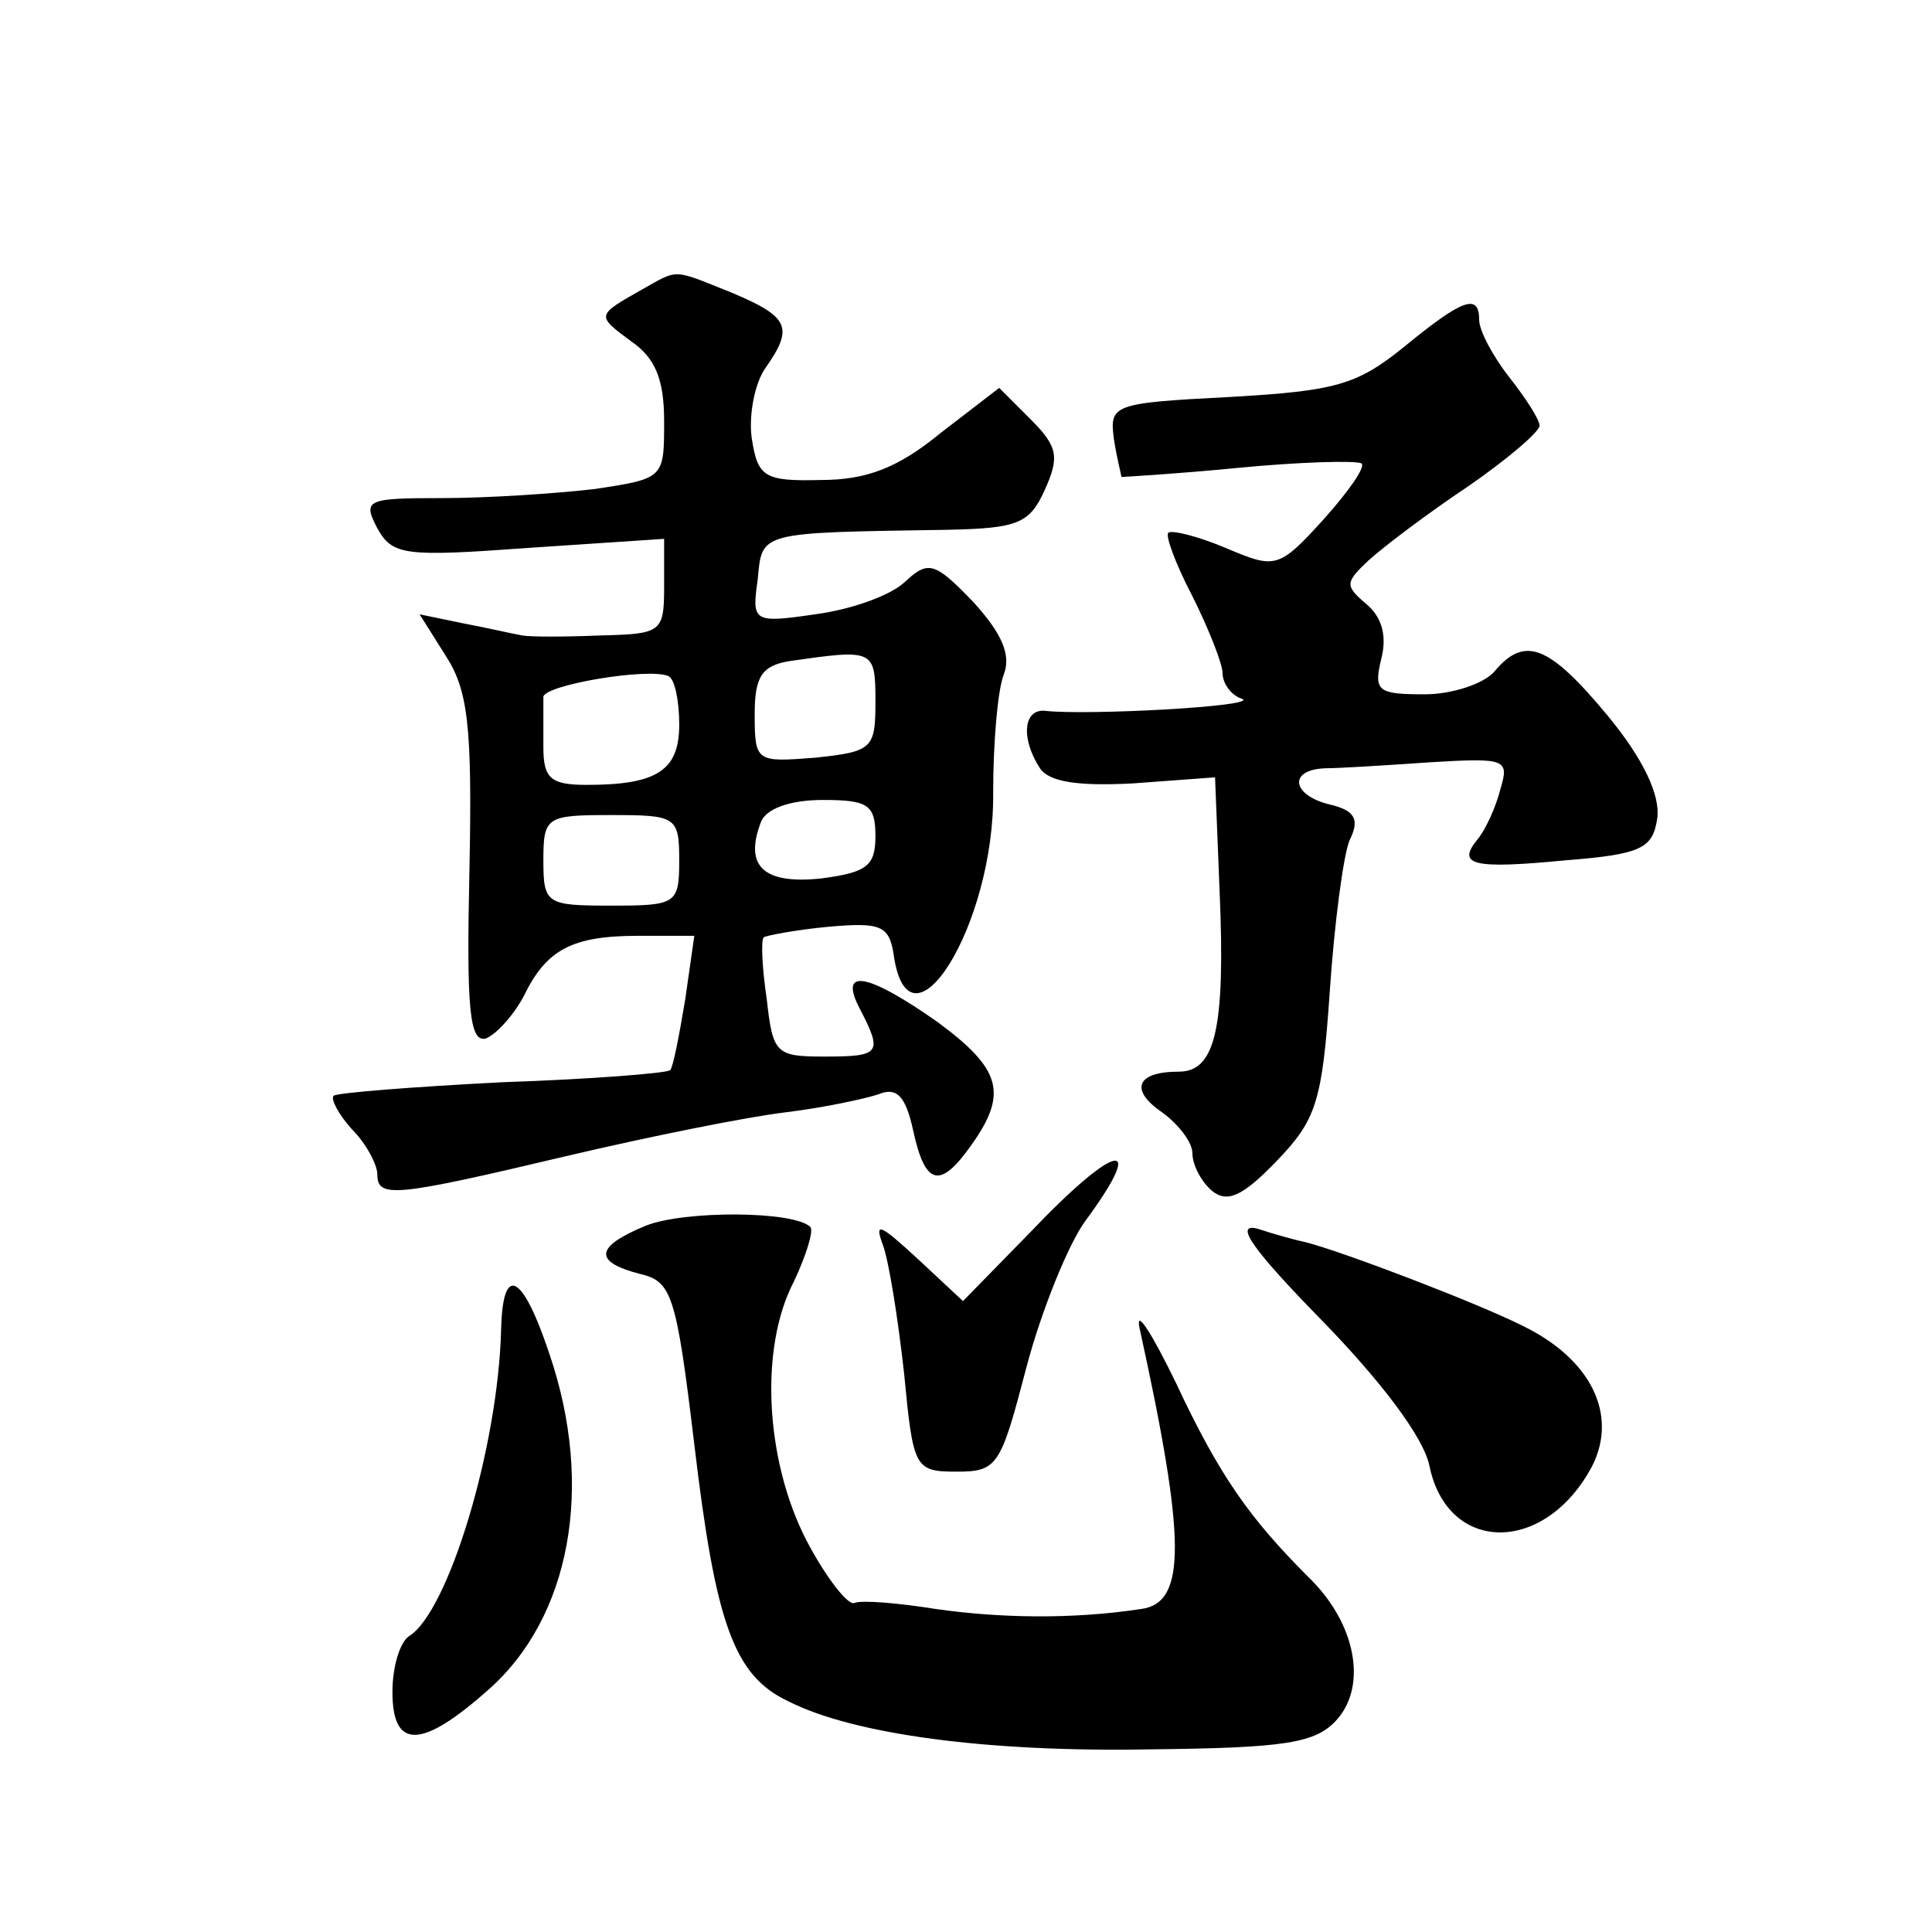 <?xml version="1.0" standalone="no"?>
<!DOCTYPE svg PUBLIC "-//W3C//DTD SVG 20010904//EN"
 "http://www.w3.org/TR/2001/REC-SVG-20010904/DTD/svg10.dtd">
<svg version="1.0" xmlns="http://www.w3.org/2000/svg"
 width="128pt" height="128pt" viewBox="0 0 128 128"
 preserveAspectRatio="xMidYMid meet">
<g transform="translate(0,128) scale(0.1,-0.1)"
fill="#0" stroke="none">
<path d="M425 1088 c-30 -17 -30 -17 -7 -34 16 -11 22 -25 22 -53 0 -38 0 -38 -46
-45 -26 -3 -71 -6 -101 -6 -50 0 -53 -1 -43 -20 10 -18 18 -19 100 -13 l90 6 0
-32 c0 -30 -2 -31 -42 -32 -24 -1 -47 -1 -52 0 -6 1 -23 5 -39 8 l-29 6 17 -27
c15 -23 18 -46 16 -143 -2 -91 0 -114 11 -111 7 3 18 15 25 28 15 31 32 40 76 40
l37 0 -6 -42 c-4 -24 -8 -45 -10 -47 -2 -2 -52 -6 -111 -8 -59 -3 -110 -7 -112
-9 -2 -2 3 -12 12 -22 10 -10 17 -24 17 -30 0 -16 11 -15 125 12 55 13 120 26 145
29 25 3 53 9 62 12 12 5 18 -1 23 -24 8 -37 18 -39 39 -9 24 34 19 50 -23 81 -47
33 -66 36 -51 8 15 -29 13 -31 -24 -31 -32 0 -34 2 -38 38 -3 20 -4 39 -2 41 1
1 21 5 43 7 34 3 40 1 43 -18 10 -72 67 19 66 107 0 33 3 68 7 78 5 13 -1 27 -20
48 -26 27 -30 28 -46 13 -10 -9 -36 -18 -59 -21 -41 -6 -42 -5 -38 23 3 32 0 31
126 33 46 1 54 4 64 26 10 22 9 29 -9 47 l-21 21 -39 -30 c-28 -23 -49 -31 -79
-31 -38 -1 -42 2 -46 28 -2 15 2 36 9 46 19 27 16 34 -22 50 -40 16 -35 16 -60
2z m155 -273 c0 -31 -2 -33 -40 -37 -39 -3 -40 -3 -40 29 0 25 5 32 23 35 56 8
57 8 57 -27z m-130 -15 c0 -30 -14 -40 -61 -40 -24 0 -29 4 -29 25 0 14 0 28 0
33 -1 8 70 20 83 14 4 -2 7 -16 7 -32z m130 -74 c0 -20 -6 -24 -36 -28 -38 -4 -51
8 -40 37 3 9 19 15 41 15 30 0 35 -3 35 -24z m-130 -16 c0 -29 -2 -30 -45 -30 -43
0 -45 1 -45 30 0 29 2 30 45 30 43 0 45 -1 45 -30z M930 1050 c-31 -25 -45 -29
-115 -33 -78 -4 -80 -5 -77 -28 2 -13 5 -24 5 -25 1 0 36 2 77 6 41 4 78 5 82 3
3 -2 -8 -18 -25 -37 -30 -33 -32 -33 -65 -19 -19 8 -36 12 -38 10 -2 -2 5 -21 16
-42 11 -22 20 -45 20 -51 0 -7 6 -15 13 -17 11 -5 -102 -11 -130 -8 -15 2 -17 -18
-4 -38 6 -9 25 -12 62 -10 l54 4 3 -75 c4 -92 -3 -120 -27 -120 -28 0 -33 -12 -11
-27 11 -8 20 -20 20 -27 0 -8 6 -19 13 -25 10 -8 20 -4 43 20 26 27 30 39 35 112
3 45 9 90 13 100 7 14 4 20 -13 24 -25 6 -28 23 -3 24 9 0 41 2 70 4 50 3 52 2
46 -18 -3 -12 -10 -27 -15 -33 -14 -17 -4 -20 58 -14 51 4 58 8 61 28 2 15 -9 39
-33 68 -39 47 -55 53 -75 29 -7 -8 -28 -15 -46 -15 -31 0 -34 2 -29 23 4 15 1 28
-10 37 -14 12 -14 14 2 29 10 9 39 31 66 49 26 18 47 36 47 40 0 4 -9 18 -20 32
-11 14 -20 31 -20 38 0 18 -11 14 -50 -18z M682 463 l-44 -45 -30 28 c-25 23 -29
25 -23 9 4 -11 10 -49 14 -85 6 -63 7 -65 35 -65 27 0 29 4 46 69 10 38 28 82 39
97 42 57 20 52 -37 -8z M428 468 c-34 -14 -35 -24 -4 -32 21 -5 24 -13 36 -113
14 -118 26 -153 62 -170 43 -22 132 -34 240 -32 90 1 110 4 124 20 20 23 12 64
-19 94 -39 39 -59 67 -88 129 -16 33 -27 50 -24 36 31 -141 31 -182 1 -186 -46
-7 -94 -6 -136 0 -25 4 -49 6 -54 4 -4 -2 -19 17 -32 42 -27 53 -31 127 -8 171
8 17 13 33 11 36 -11 11 -84 11 -109 1z M875 406 c40 -41 68 -78 72 -97 12 -59
77 -59 108 0 17 34 -1 71 -47 93 -30 15 -119 49 -143 55 -5 1 -20 5 -32 9 -16 4
-2 -15 42 -60z M332 399 c-2 -78 -35 -187 -61 -203 -6 -4 -11 -20 -11 -37 0 -38
19 -38 63 1 55 48 71 135 41 223 -18 54 -31 60 -32 16z"/>
</g>
</svg>
